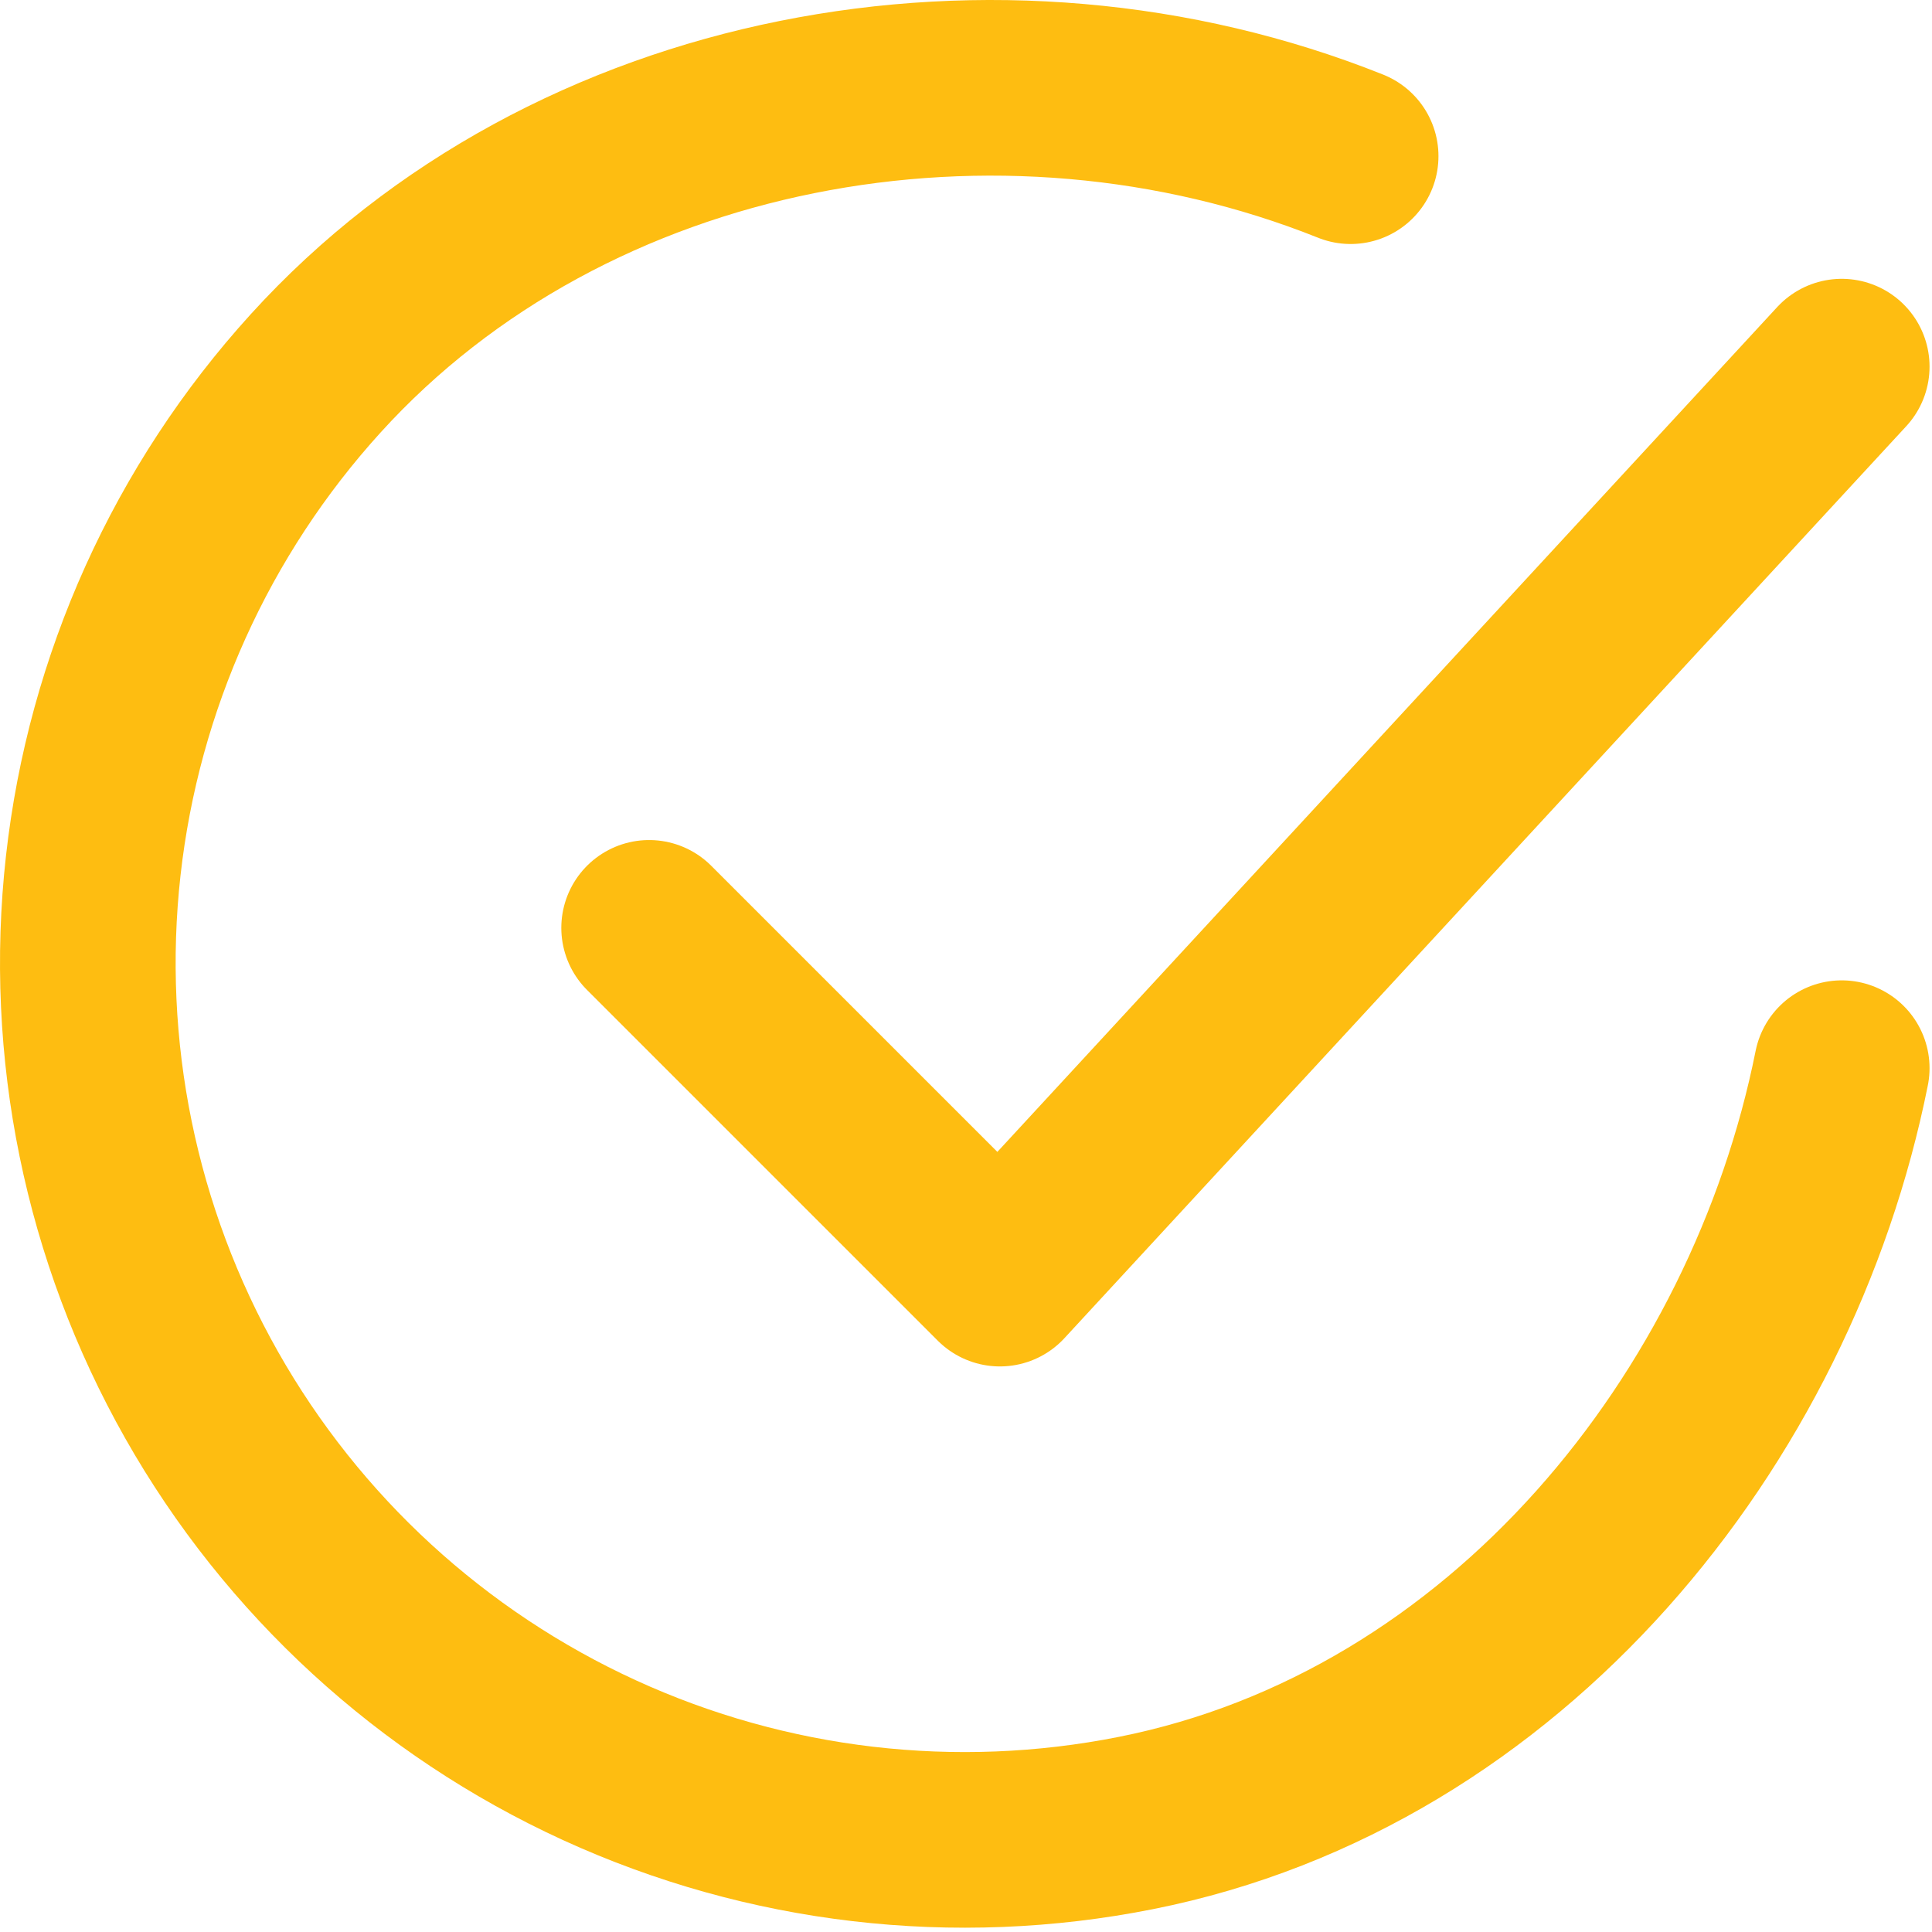 <svg width="88" height="88" viewBox="0 0 88 88" fill="none" xmlns="http://www.w3.org/2000/svg">
<path d="M83.888 48.654C80.692 64.63 68.646 79.674 51.743 83.035C43.499 84.677 34.947 83.676 27.305 80.175C19.663 76.674 13.32 70.851 9.18 63.535C5.04 56.219 3.314 47.784 4.247 39.43C5.18 31.076 8.725 23.229 14.377 17.007C25.969 4.239 45.544 0.724 61.52 7.114" stroke="#FEBD11" stroke-width="8" stroke-linecap="round" stroke-linejoin="round"/>
<path d="M29.567 42.263L45.544 58.239L83.888 16.7" stroke="#FEBD11" stroke-width="8" stroke-linecap="round" stroke-linejoin="round"/>
</svg>
